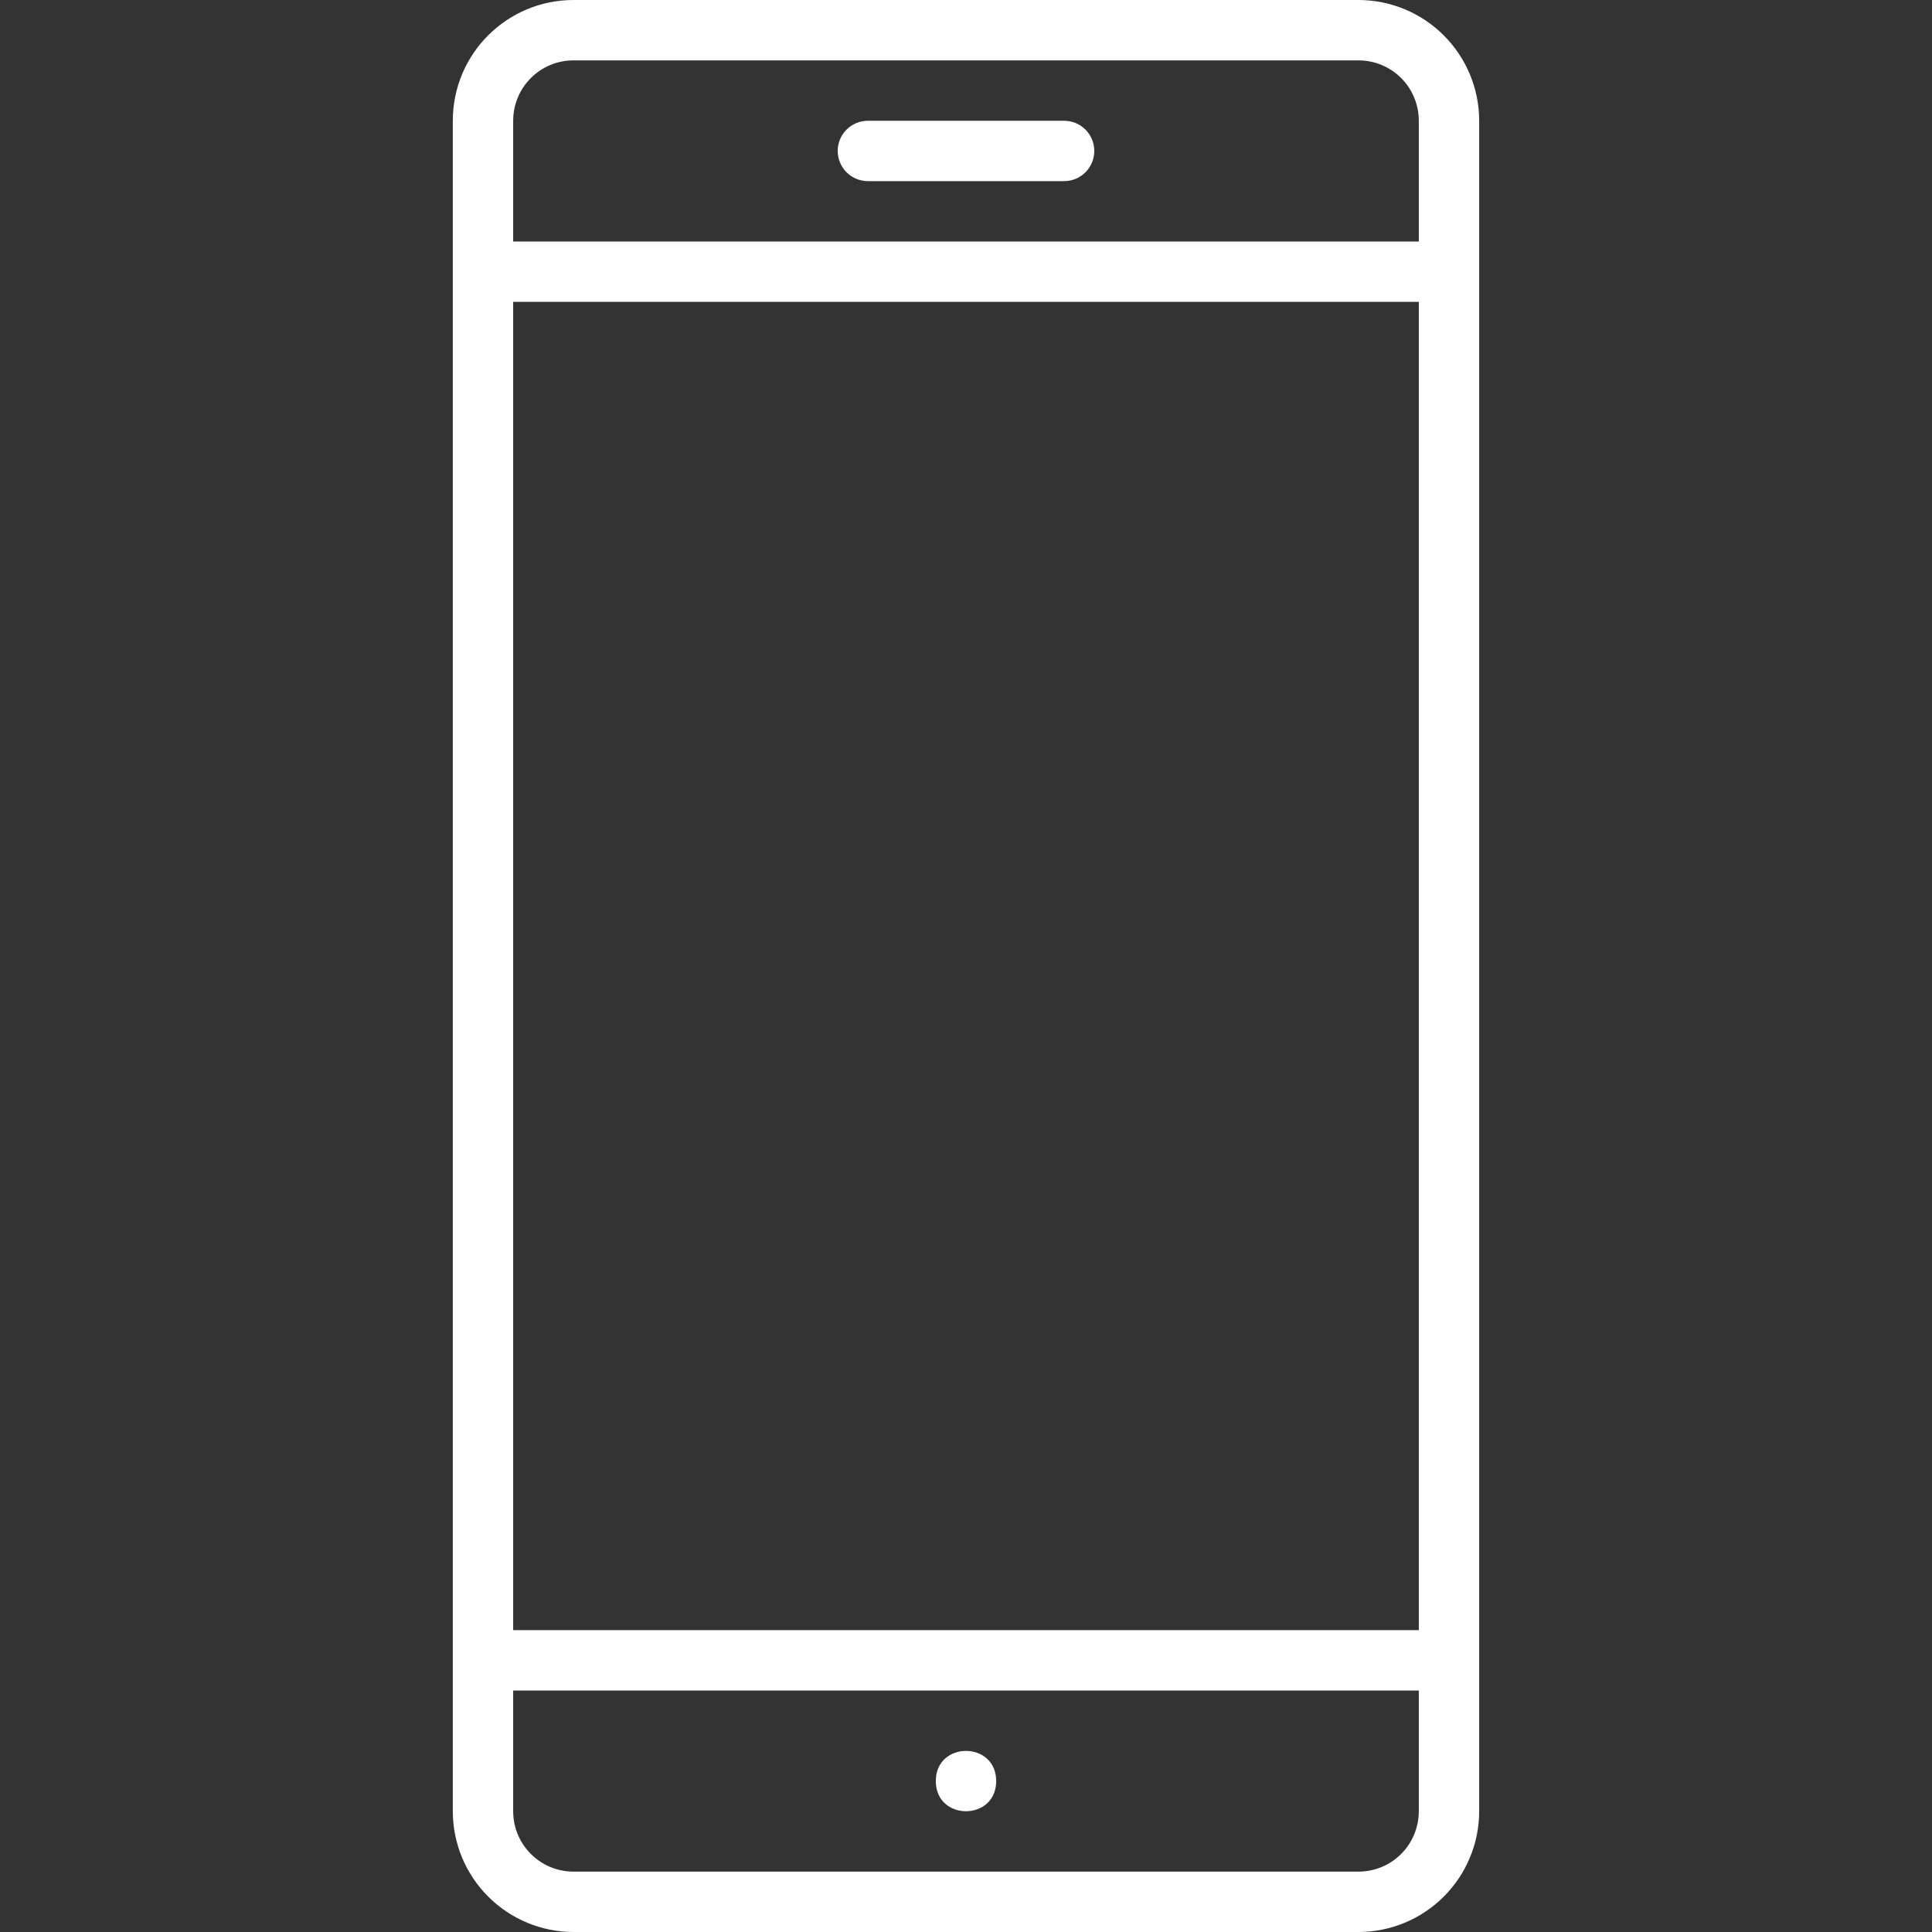 <?xml version="1.0"?>

<svg fill="#FFFFFF" width="100" height="100" version="1.1" viewBox="0 0 100 100" xmlns="http://www.w3.org/2000/svg"><rect x="0" y="0" width="100" height="100" fill="#333333" stroke="none"/> <g> <path d="m70.312 0h-40.625c-3.453 0-6.25 2.797-6.25 6.25v87.5c0 1.656 0.66 3.246 1.832 4.418s2.762 1.832 4.418 1.832h40.625c1.656 0 3.246-0.66 4.418-1.832s1.832-2.762 1.832-4.418v-87.5c0-1.656-0.66-3.246-1.832-4.418s-2.762-1.832-4.418-1.832zm-40.625 3.125h40.625c0.828 0 1.625 0.328 2.211 0.914 0.586 0.586 0.914 1.383 0.914 2.211v6.25h-46.875v-6.25c0-1.727 1.398-3.125 3.125-3.125zm-3.125 81.25v-68.75h46.875v68.75zm43.75 12.5h-40.625c-1.727 0-3.125-1.398-3.125-3.125v-6.25h46.875v6.25c0 0.828-0.328 1.625-0.914 2.211-0.586 0.586-1.383 0.914-2.211 0.914z"></path> <path d="m44.922 9.375h10.156c0.863 0 1.562-0.699 1.562-1.562s-0.699-1.562-1.562-1.562h-10.156c-0.863 0-1.562 0.699-1.562 1.562s0.699 1.562 1.562 1.562z"></path> <path d="m51.562 92.188c0 2.082-3.125 2.082-3.125 0s3.125-2.082 3.125 0"></path> </g>
</svg>
